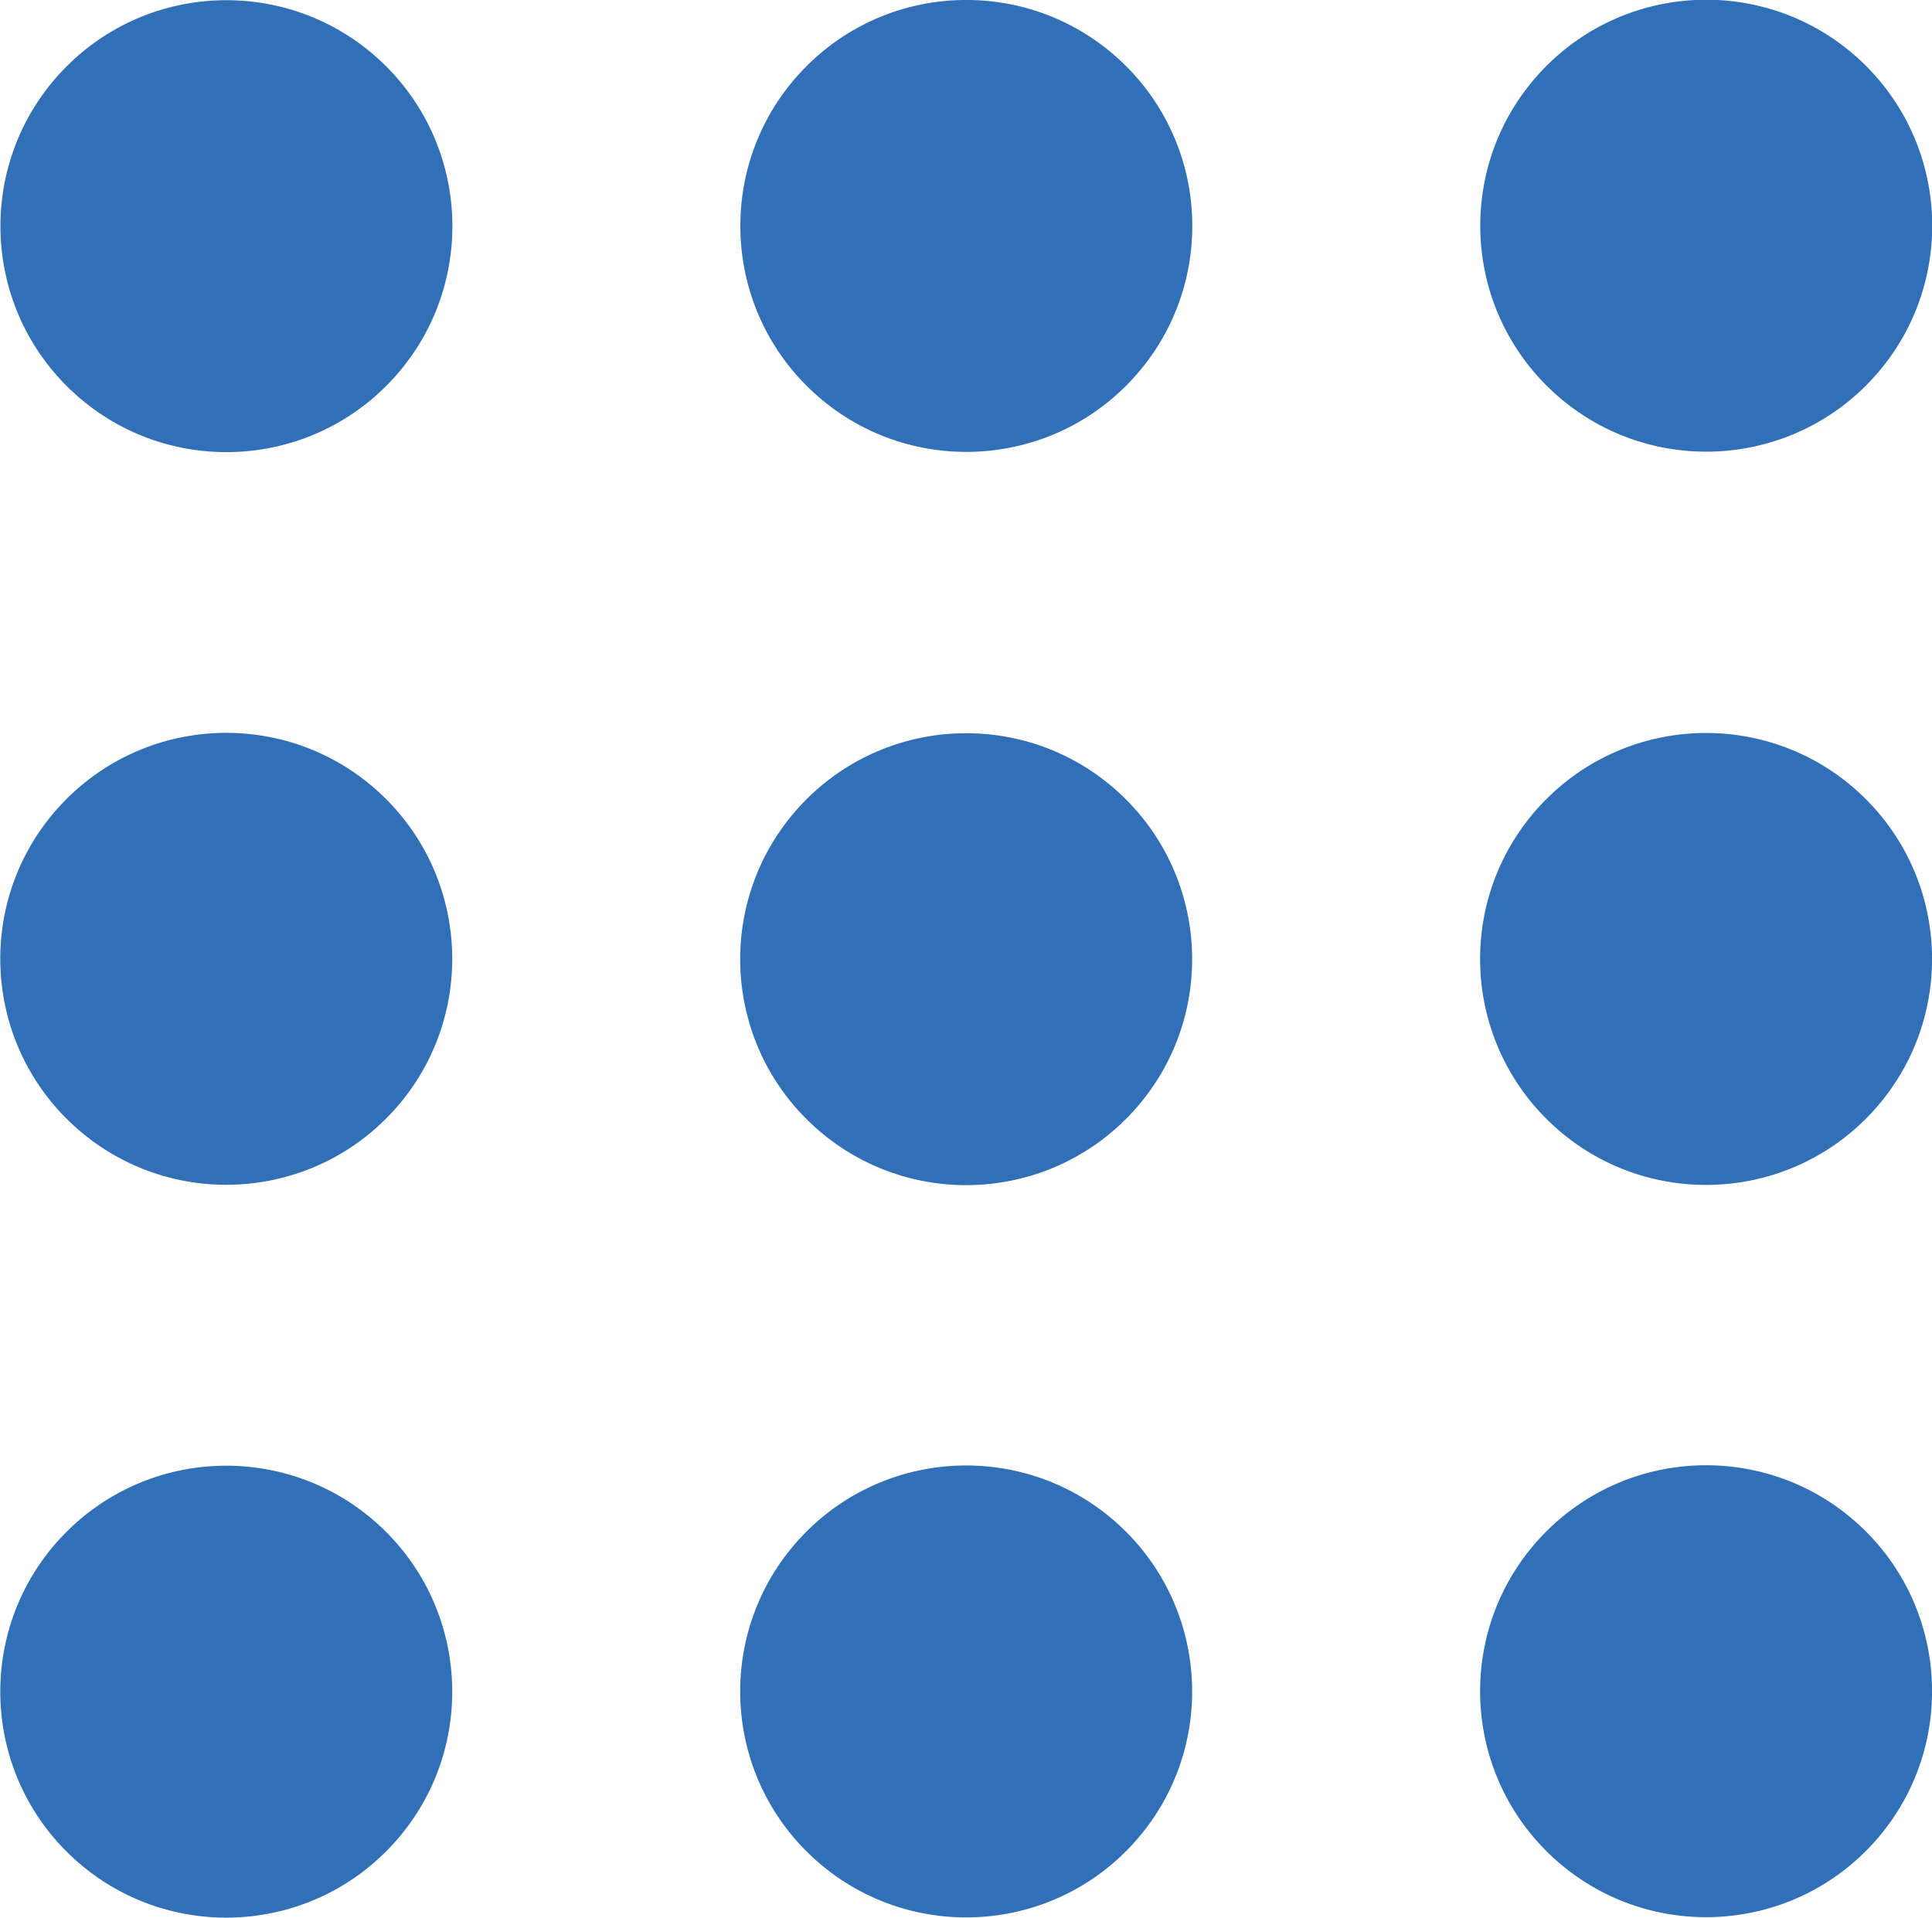 <svg id="Layer_1" data-name="Layer 1" xmlns="http://www.w3.org/2000/svg" viewBox="0 0 33 32.76"><defs><style>.cls-1{fill:#3170b7;}</style></defs><title>Home_DialPad_Icon</title><circle class="cls-1" cx="4.73" cy="4.84" r="3.86" transform="translate(-2.9 3.92) rotate(-46.14)"/><circle class="cls-1" cx="17.37" cy="4.84" r="3.86" transform="translate(0.98 13.03) rotate(-46.14)"/><circle class="cls-1" cx="30.01" cy="4.84" r="3.86" transform="translate(4.86 22.14) rotate(-46.14)"/><circle class="cls-1" cx="4.73" cy="17.36" r="3.86" transform="translate(-11.93 7.76) rotate(-46.14)"/><circle class="cls-1" cx="17.37" cy="17.36" r="3.86" transform="translate(-8.05 16.88) rotate(-46.14)"/><circle class="cls-1" cx="30.01" cy="17.36" r="3.86" transform="translate(-4.17 25.99) rotate(-46.14)"/><circle class="cls-1" cx="4.73" cy="29.87" r="3.86" transform="translate(-20.95 11.61) rotate(-46.14)"/><circle class="cls-1" cx="17.37" cy="29.87" r="3.86" transform="translate(-17.07 20.72) rotate(-46.14)"/><circle class="cls-1" cx="30.01" cy="29.87" r="3.86" transform="translate(-13.19 29.83) rotate(-46.14)"/></svg>